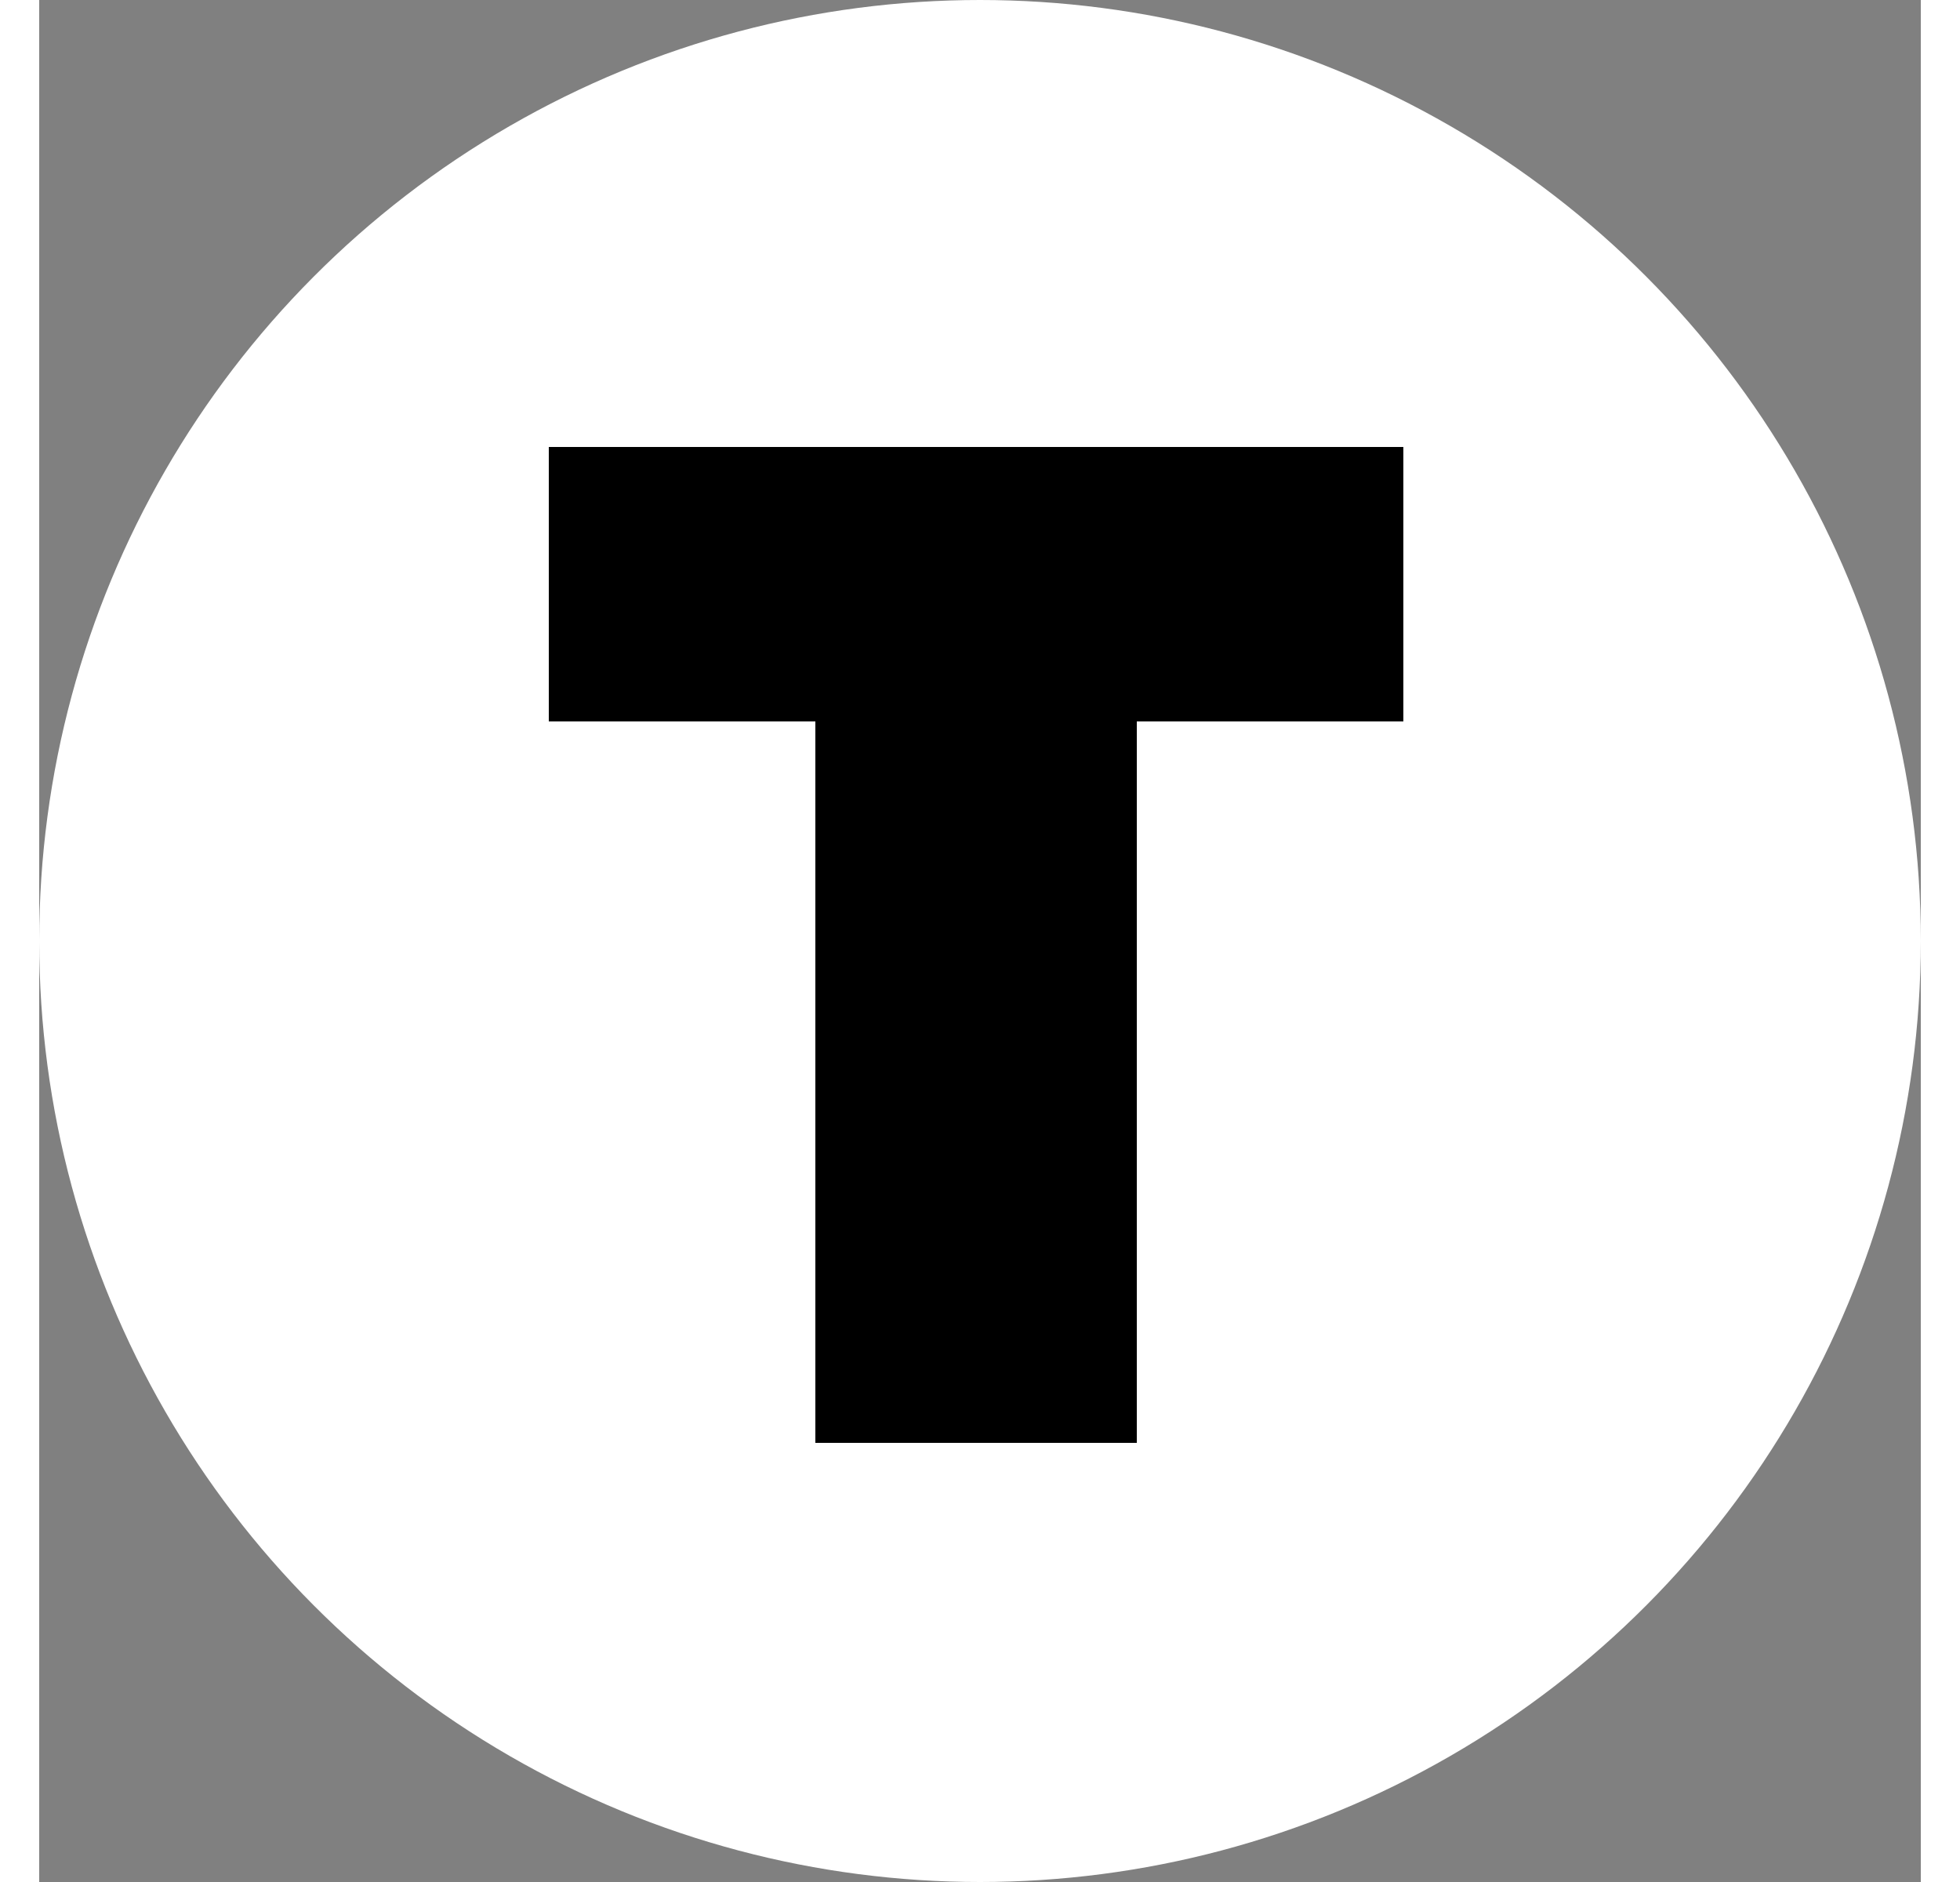 <svg id="icon-mbta" xmlns="http://www.w3.org/2000/svg" width="25" viewBox="0 0 24 24"><rect x="0" y="0" width="24" height="24" fill="#808080" stroke="none"/><style>.g{fill:#FFFFFF;}</style><g transform="translate(10434 600)"><circle class="g" cx="-10422" cy="-588" r="12"/><g><path d="M-10420-581.6h-4.1v-9.2h-3.4v-3.5h10.9v3.5h-3.4v9.2z"/></g></g></svg>